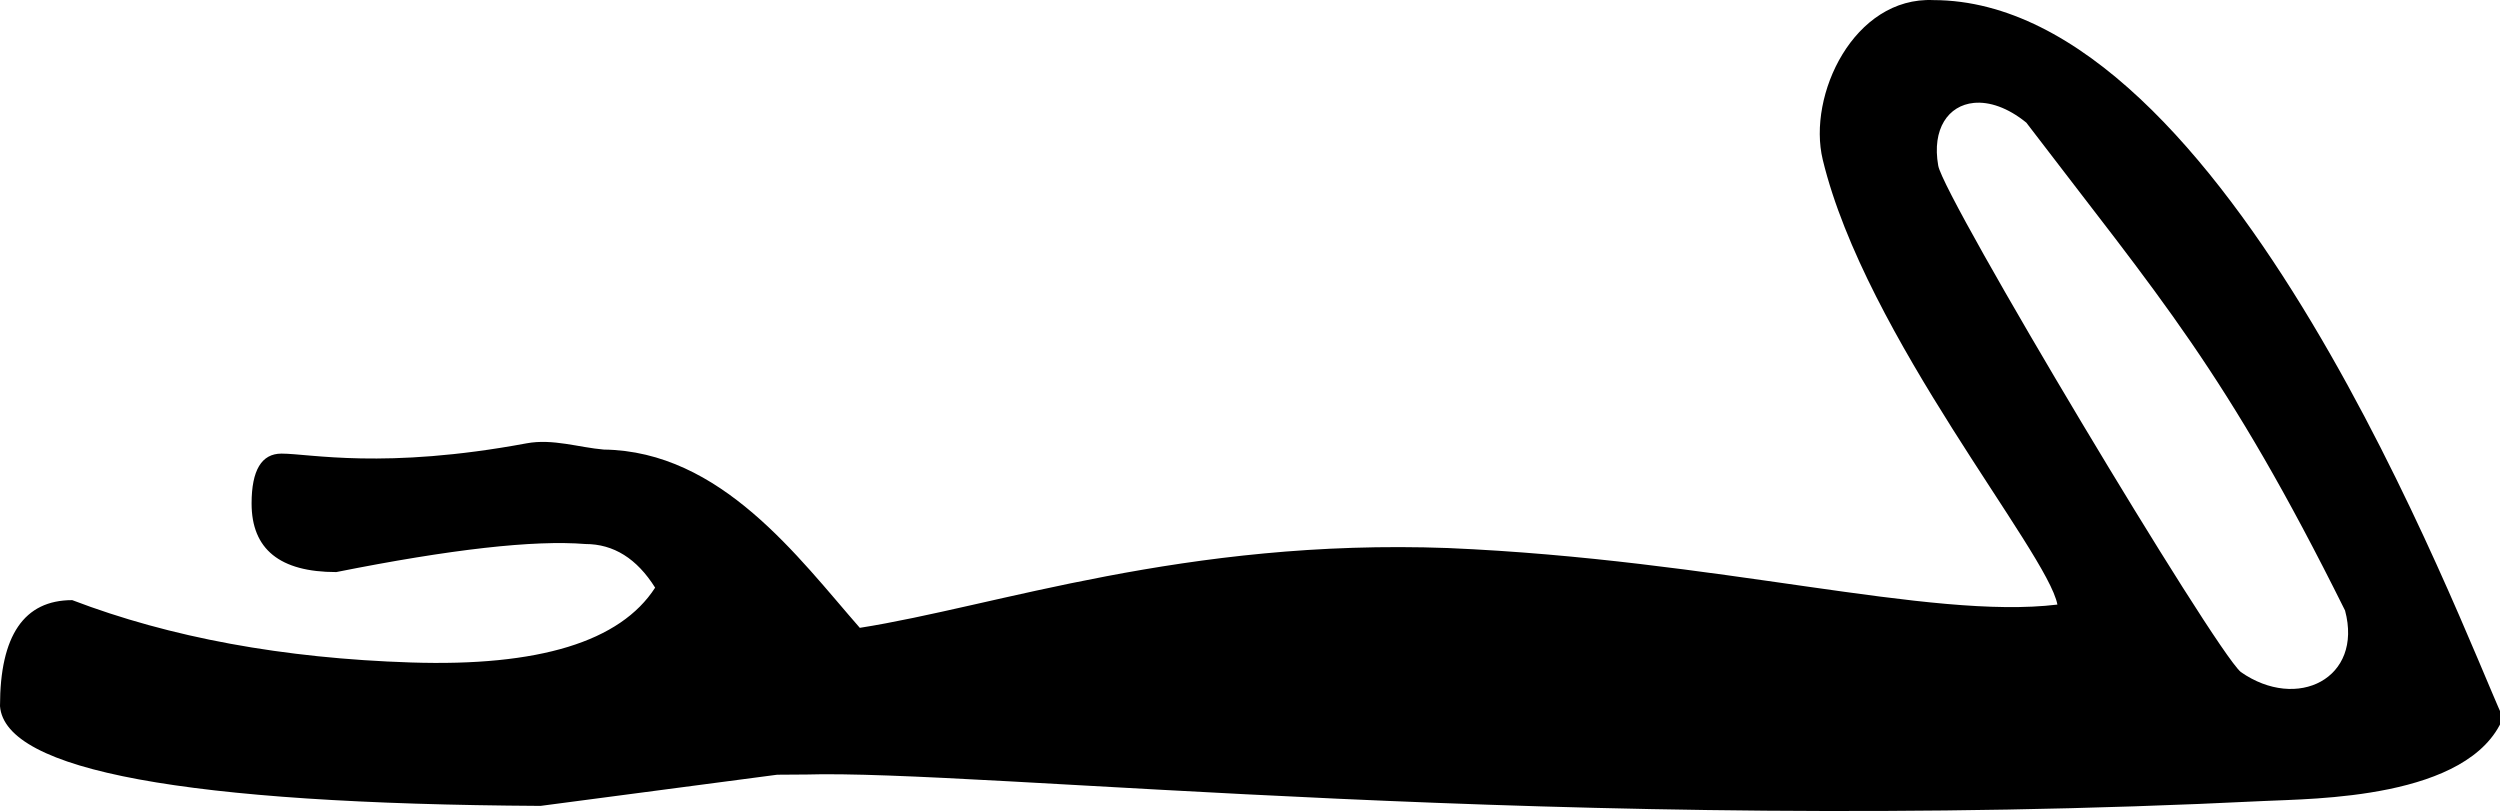 <?xml version="1.0" encoding="UTF-8" standalone="no"?>
<svg
   width="1800"
   height="583.938"
   id="svg1346"
   version="1.1"
   xmlns="http://www.w3.org/2000/svg"
   xmlns:svg="http://www.w3.org/2000/svg"
   xmlns:rdf="http://www.w3.org/1999/02/22-rdf-syntax-ns#"
   xmlns:cc="http://creativecommons.org/ns#"
   xmlns:dc="http://purl.org/dc/elements/1.1/">
  <defs
     id="defs1351" />
  <path
     id="path1348"
     style="fill:#000000;stroke:none;stroke-width:100"
     d="m 1392.141,0.07 c -57.327,-2.616 -90.993,68.477 -79.756,114.934 30.766,127.195 161.971,282.623 168.947,320.295 -92.086,11.162 -243.279,-32.334 -438.613,-40.705 C 852.965,387.617 716.735,436.695 619.068,452.043 574.937,401.647 519.152,324.798 434.726,323.685 c -17.935,-1.5 -36.732,-7.995 -55.598,-4.488 -102.656,19.083 -156.133,7.403 -176.46,7.403 -14.348,0 -21.523,11.971 -21.523,35.914 -1e-5,32.921 20.327,49.381 60.98,49.381 82.501,-16.461 142.285,-23.195 179.352,-20.201 20.326,0 37.066,10.475 50.219,31.424 -25.109,38.907 -83.697,56.864 -175.764,53.871 C 203.864,473.995 122.556,459.031 52.012,432.096 17.337,432.096 0,457.535 0,508.412 c 3.587,46.385 133.319,70.328 389.193,71.828 l 170.385,-22.445 19.746,-0.137 c -10e-5,0.007 1.1e-4,0.014 0,0.021 125.828,-3.897 547.221,43.938 1050.602,19.045 35.088,-1.743 148.136,-1.168 172.274,-59.803 C 1770.188,446.362 1603.59,0.576 1392.141,0.07 Z m 29.025,74.018 c 11.019,-1.073 24.344,3.273 37.771,14.195 96.062,126.025 143.468,178.279 229.502,351.289 13.063,48.869 -34.411,72.674 -75.082,44.264 -19.534,-16.743 -213.72,-341.201 -217.834,-364.561 -4.676,-26.553 7.278,-43.398 25.643,-45.187 z" />
</svg>
